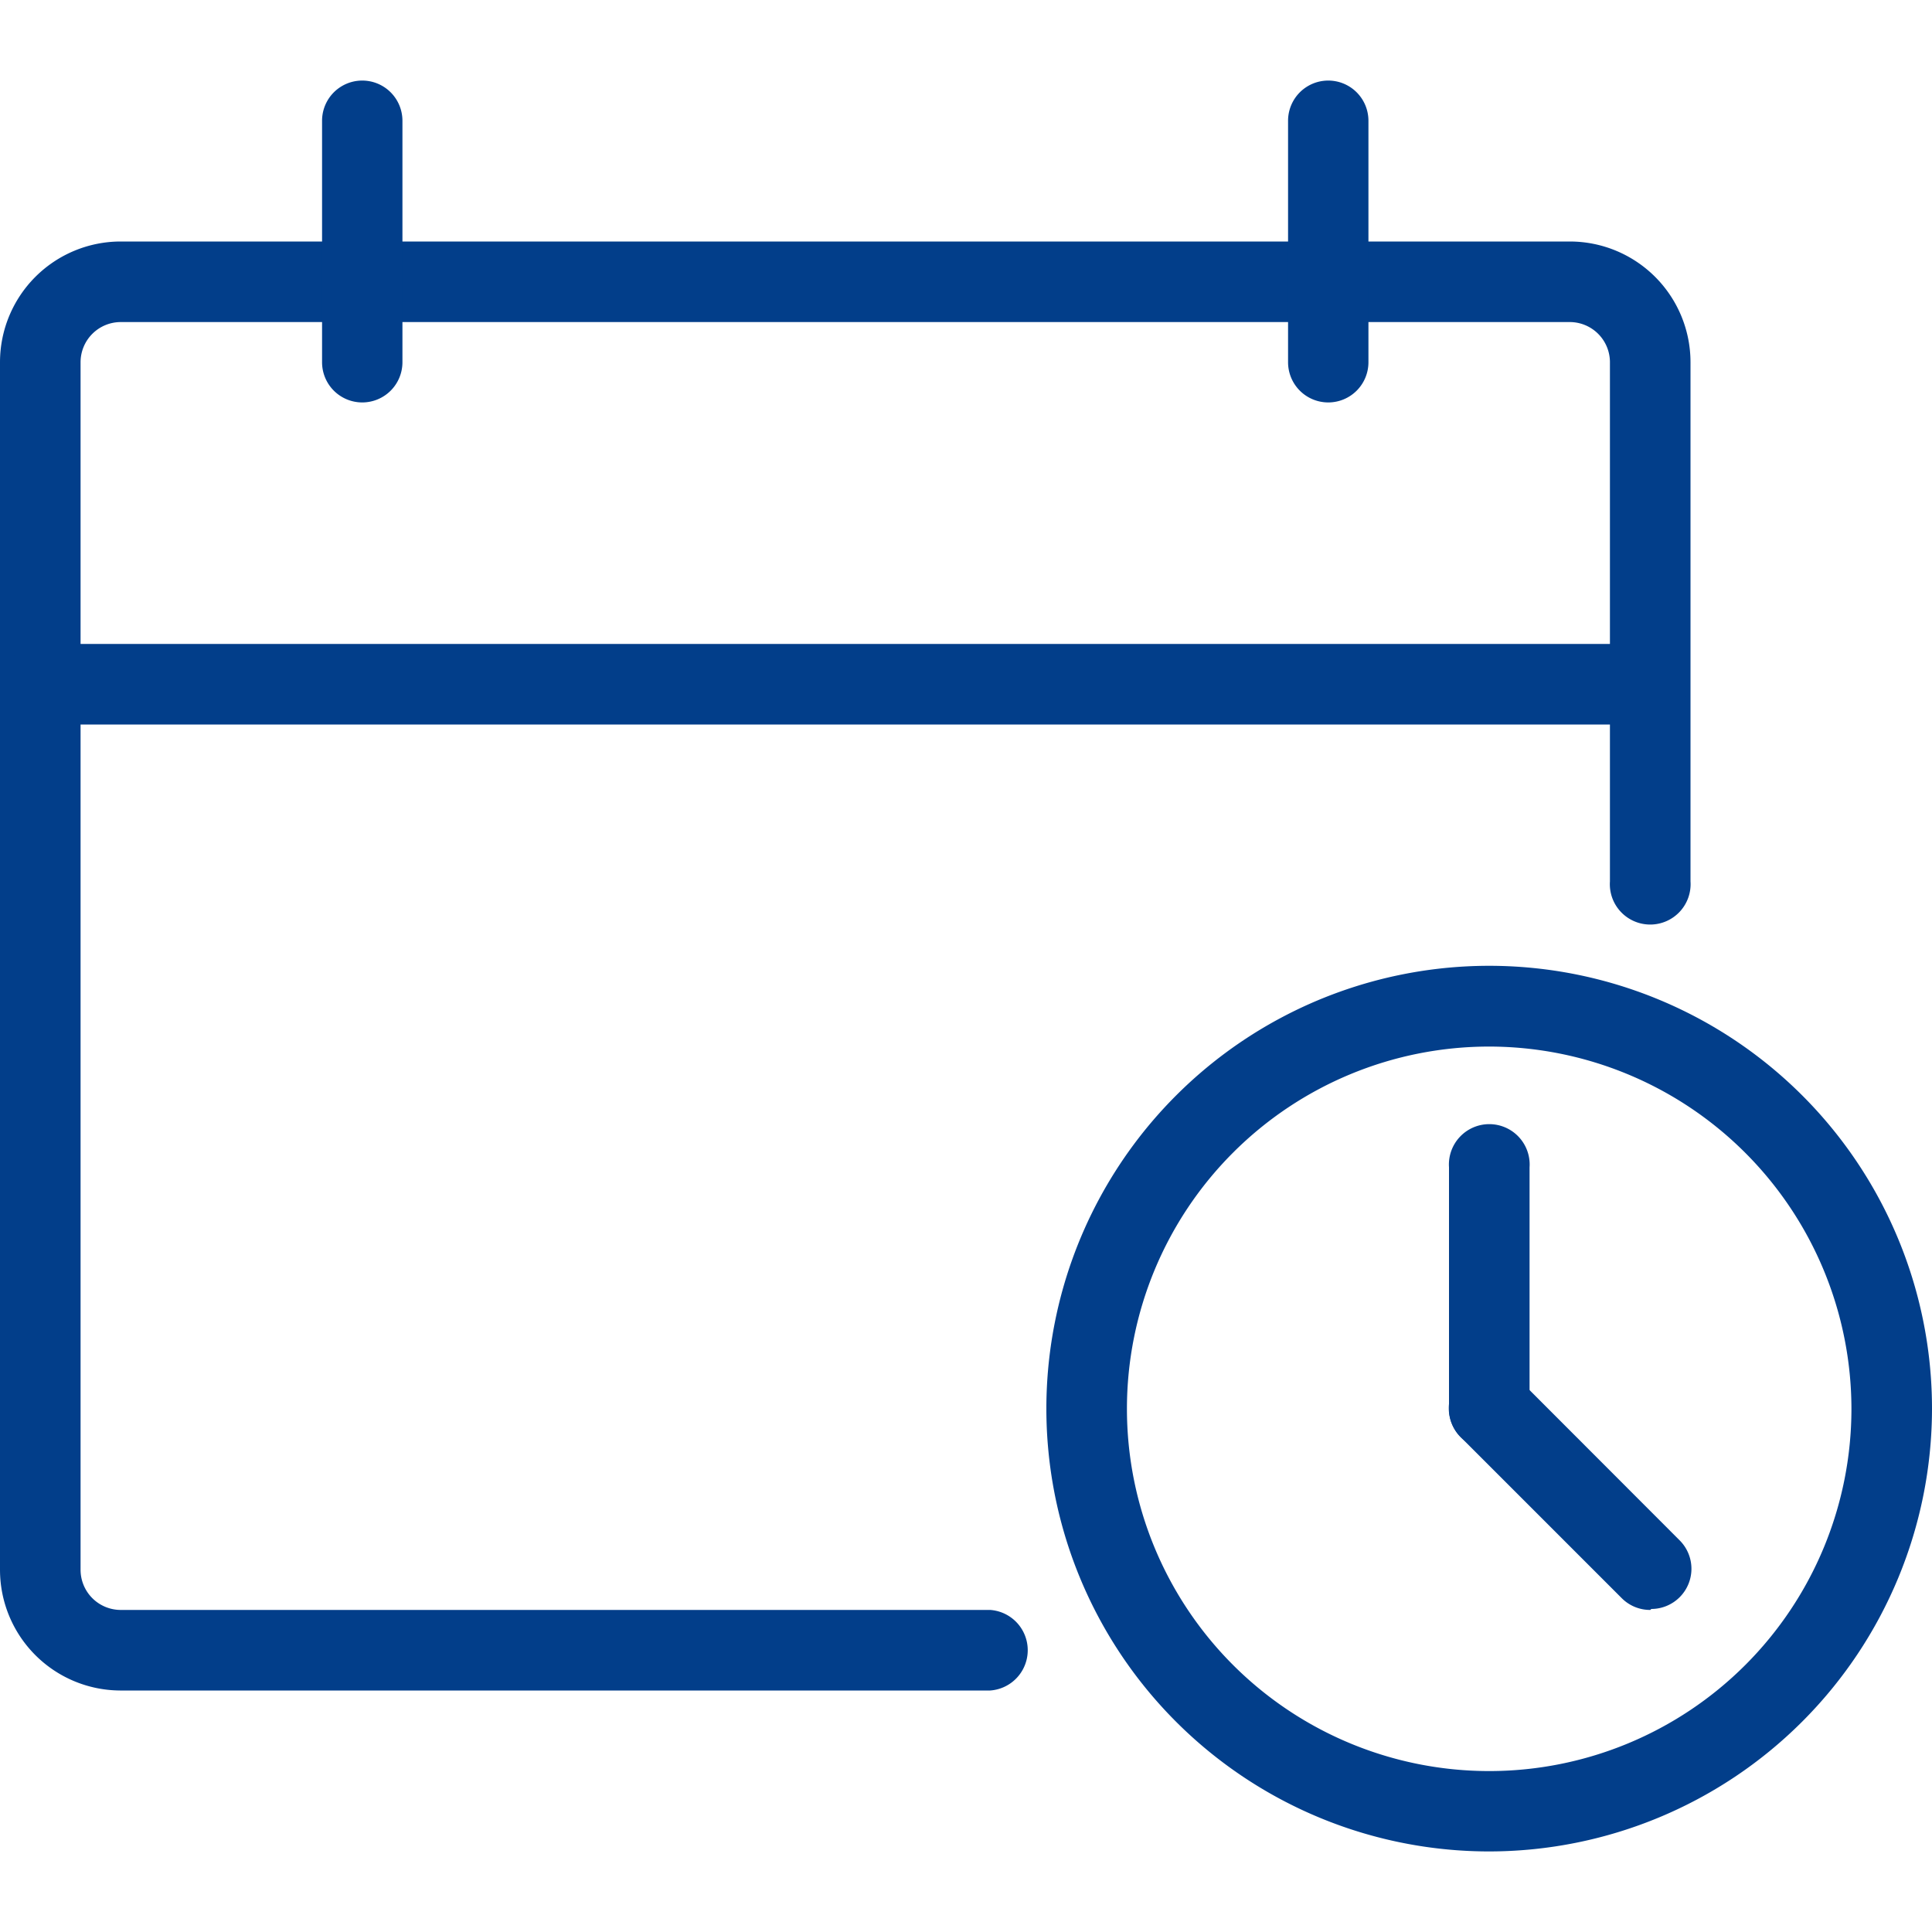 <svg id="Ebene_1" data-name="Ebene 1" xmlns="http://www.w3.org/2000/svg" viewBox="0 0 100 100"><defs><style>.cls-1{fill:#023e8a;}</style></defs><path class="cls-1" d="M51.21,87.5h-45A6.25,6.25,0,0,1,0,81.25V18.75A6.25,6.25,0,0,1,6.25,12.5h75a6.25,6.25,0,0,1,6.25,6.25V45.62a2.09,2.09,0,1,1-4.17,0V18.75a2.08,2.08,0,0,0-2.08-2.08h-75a2.08,2.08,0,0,0-2.08,2.08v62.5a2.08,2.08,0,0,0,2.08,2.08h45a2.09,2.09,0,0,1,0,4.17Z"/><path class="cls-1" d="M85.42,37.5H2.08a2.09,2.09,0,0,1,0-4.17H85.42a2.09,2.09,0,0,1,0,4.17Z"/><path class="cls-1" d="M18.75,20.83a2.08,2.08,0,0,1-2.08-2.08V6.25a2.08,2.08,0,1,1,4.16,0v12.5A2.08,2.08,0,0,1,18.75,20.83Z"/><path class="cls-1" d="M68.75,20.83a2.08,2.08,0,0,1-2.08-2.08V6.25a2.08,2.08,0,1,1,4.16,0v12.5A2.08,2.08,0,0,1,68.75,20.83Z"/><path class="cls-1" d="M77.08,95.83A22.92,22.92,0,1,1,100,72.92,22.94,22.94,0,0,1,77.08,95.83Zm0-41.66A18.75,18.75,0,1,0,95.83,72.92,18.77,18.77,0,0,0,77.08,54.17Z"/><path class="cls-1" d="M77.08,75A2.08,2.08,0,0,1,75,72.92V60.42a2.09,2.09,0,1,1,4.17,0v12.5A2.09,2.09,0,0,1,77.08,75Z"/><path class="cls-1" d="M85.42,83.33a2.07,2.07,0,0,1-1.48-.61l-8.33-8.33a2.09,2.09,0,0,1,3-3l8.33,8.34a2.08,2.08,0,0,1-1.47,3.55Z"/></svg>